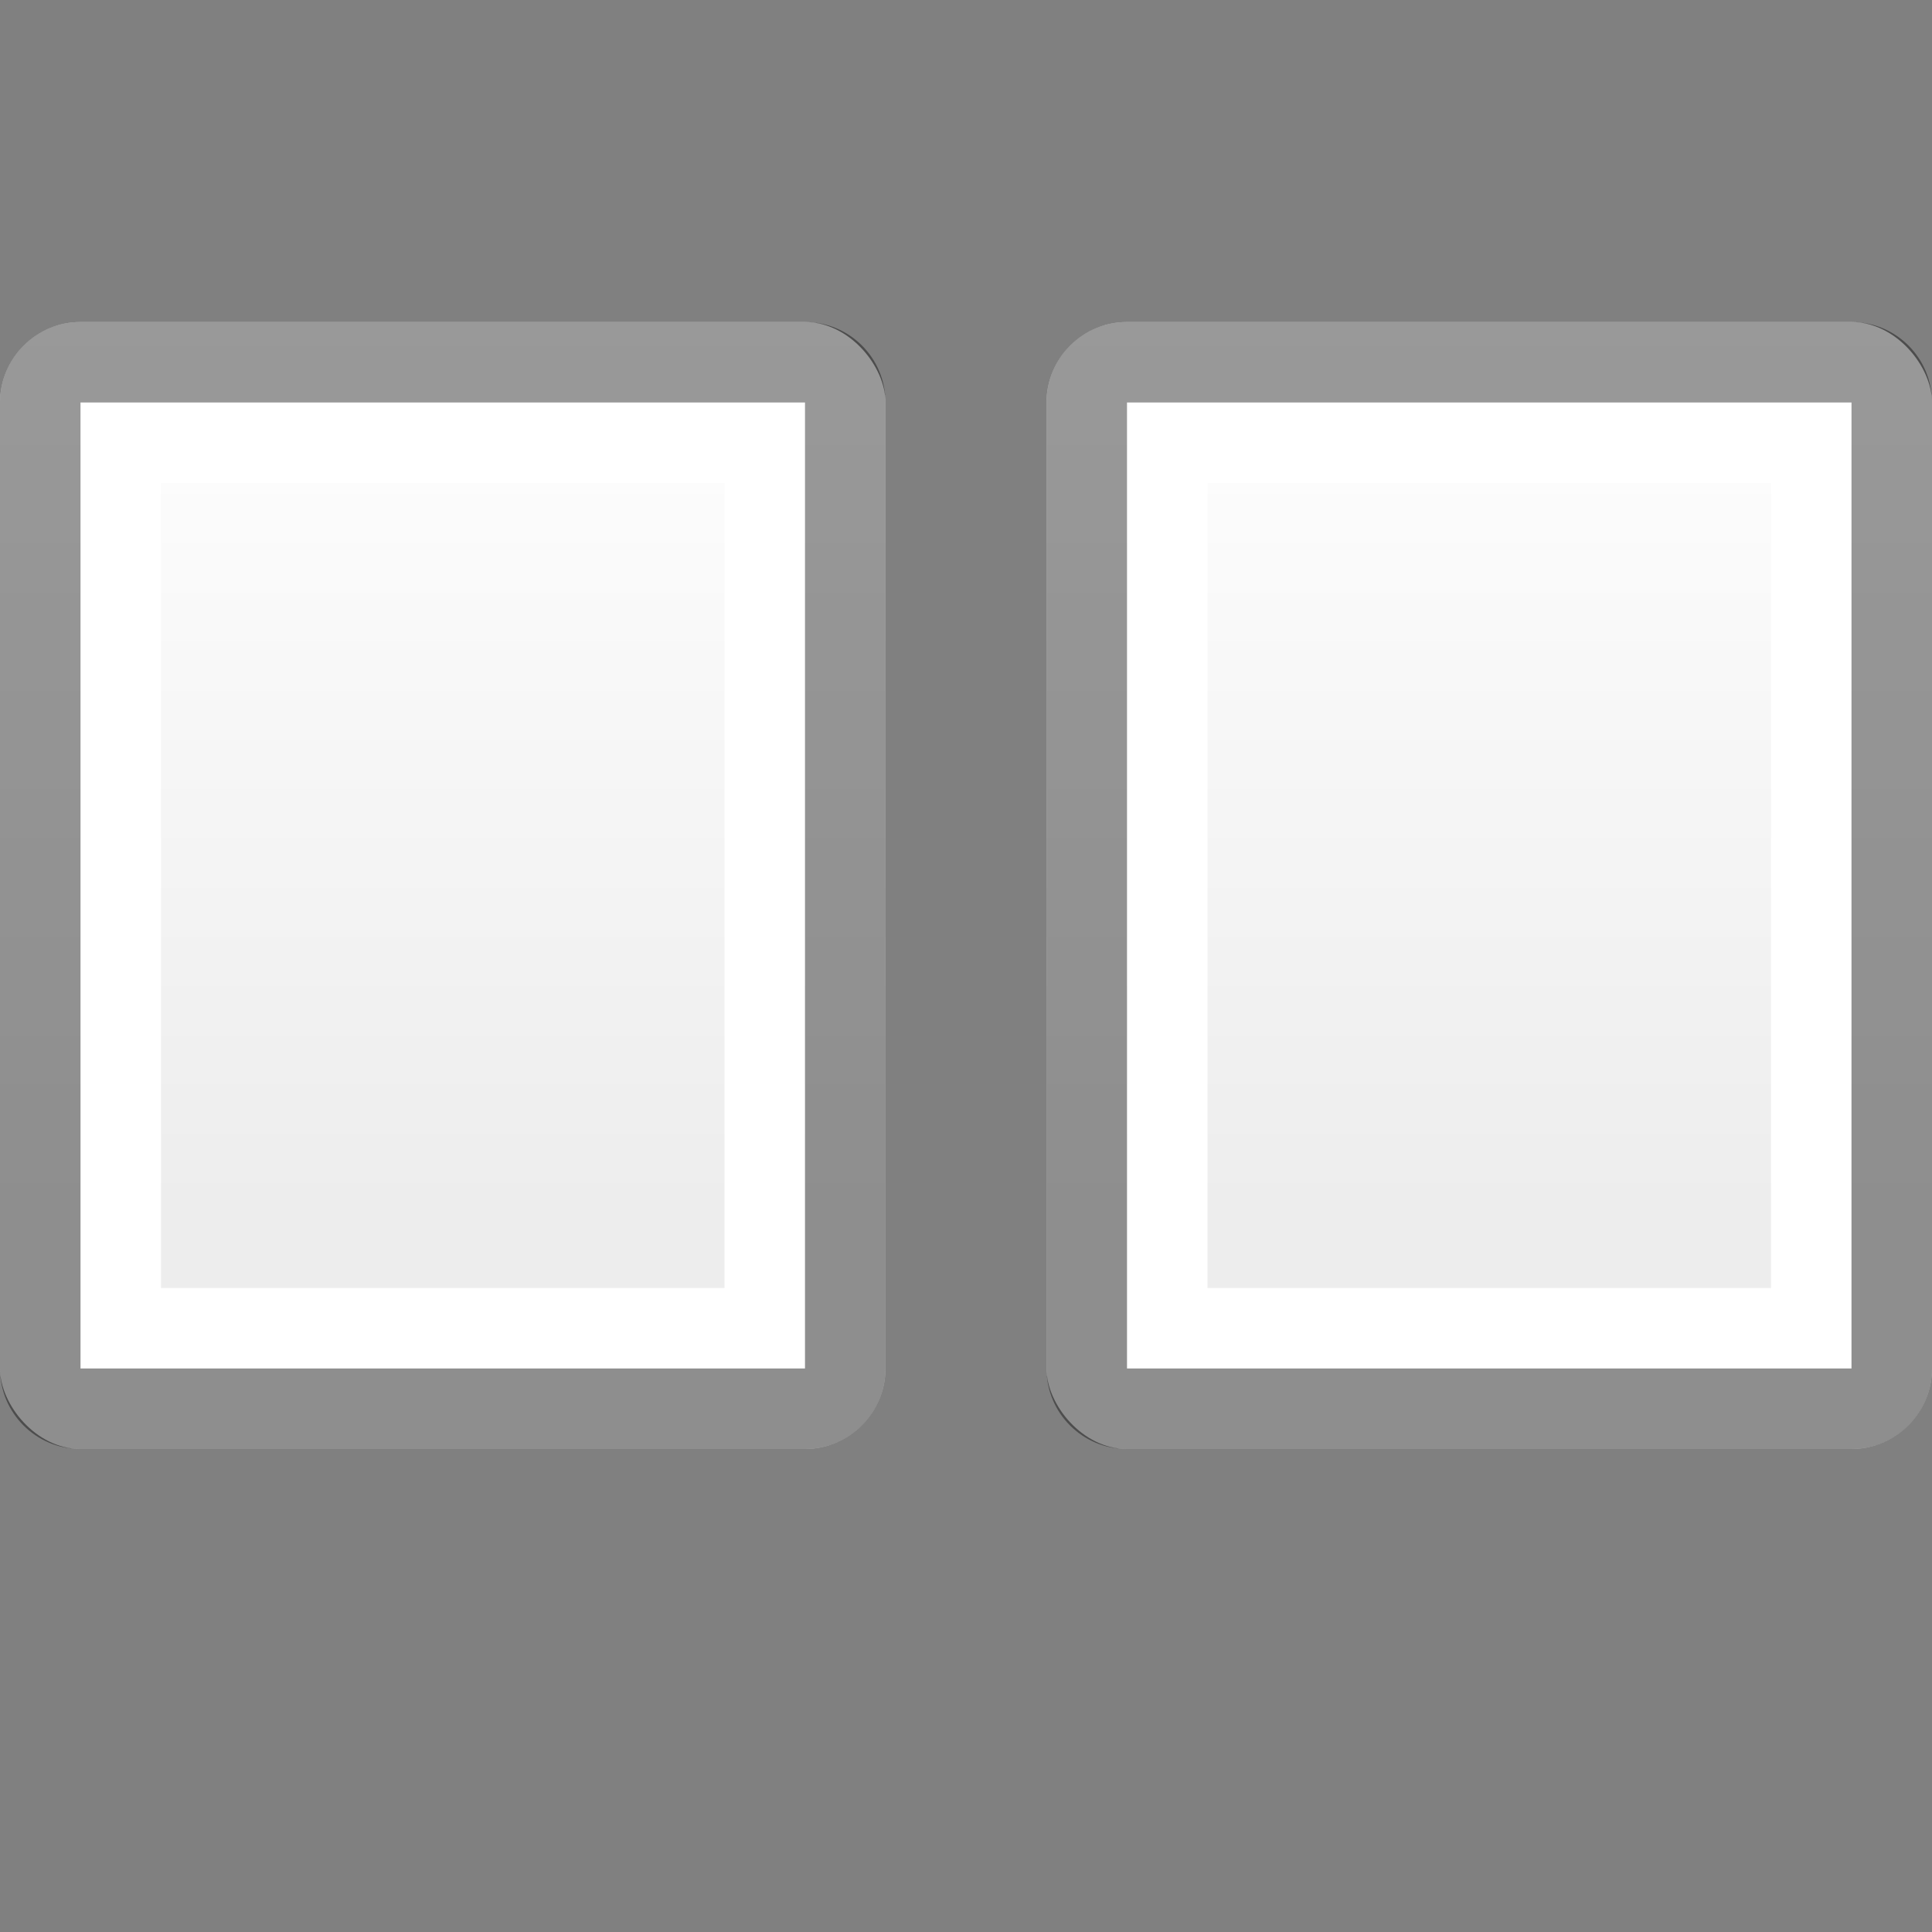 <?xml version="1.0" encoding="UTF-8" standalone="no"?>
<!-- Created with Inkscape (http://www.inkscape.org/) -->

<svg
   xmlns:dc="http://purl.org/dc/elements/1.1/"
   xmlns:cc="http://creativecommons.org/ns#"
   xmlns:rdf="http://www.w3.org/1999/02/22-rdf-syntax-ns#"
   xmlns:svg="http://www.w3.org/2000/svg"
   xmlns="http://www.w3.org/2000/svg"
   xmlns:xlink="http://www.w3.org/1999/xlink"
   xmlns:sodipodi="http://sodipodi.sourceforge.net/DTD/sodipodi-0.dtd"
   xmlns:inkscape="http://www.inkscape.org/namespaces/inkscape"
   width="24"
   height="24"
   id="svg2"
   version="1.1"
   inkscape:version="0.48.3.1 r9886"
   sodipodi:docname="lc_showtwopages.svg"
   inkscape:export-filename="/home/alexander/libo/icon-themes/tango_testing/cmd/lc_showtwopages.png"
   inkscape:export-xdpi="90"
   inkscape:export-ydpi="90">
  <rect width="100%" height="100%" fill="#808080" stroke="none"/>
  <defs
     id="defs4">
    <linearGradient
       inkscape:collect="always"
       xlink:href="#linearGradient3764"
       id="linearGradient3774"
       x1="8"
       y1="0"
       x2="8"
       y2="11"
       gradientUnits="userSpaceOnUse" />
    <linearGradient
       id="linearGradient3764">
      <stop
         id="stop3766"
         offset="0"
         style="stop-color:#ffffff;stop-opacity:1;" />
      <stop
         id="stop3768"
         offset="1"
         style="stop-color:#ededed;stop-opacity:1;" />
    </linearGradient>
    <linearGradient
       inkscape:collect="always"
       xlink:href="#linearGradient3764"
       id="linearGradient3027"
       gradientUnits="userSpaceOnUse"
       x1="8"
       y1="0"
       x2="8"
       y2="11"
       gradientTransform="translate(-13,0)" />
  </defs>
  <sodipodi:namedview
     id="base"
     pagecolor="#ffffff"
     bordercolor="#666666"
     borderopacity="1.0"
     inkscape:pageopacity="0.0"
     inkscape:pageshadow="2"
     inkscape:zoom="16"
     inkscape:cx="22.300635"
     inkscape:cy="9.9753094"
     inkscape:document-units="px"
     inkscape:current-layer="layer1"
     showgrid="true"
     inkscape:window-width="1366"
     inkscape:window-height="717"
     inkscape:window-x="0"
     inkscape:window-y="28"
     inkscape:window-maximized="1">
    <inkscape:grid
       type="xygrid"
       id="grid2996"
       empspacing="5"
       visible="true"
       enabled="true"
       snapvisiblegridlinesonly="true" />
  </sodipodi:namedview>
  <g
     inkscape:label="Ebene 1"
     inkscape:groupmode="layer"
     id="layer1"
     transform="translate(0,-1028.362)">
    <g
       id="g3008">
      <g
         id="g3927">
        <g
           id="g3862"
           transform="translate(-3,4)">
          <rect
             ry="1"
             rx="1"
             transform="translate(0,1028.362)"
             y="0"
             x="3"
             height="14"
             width="11"
             id="rect2998"
             style="fill:url(#linearGradient3774);fill-opacity:1;stroke:none" />
          <path
             sodipodi:nodetypes="cccccccccc"
             inkscape:connector-curvature="0"
             style="fill:#ffffff;fill-opacity:1;stroke:none"
             d="m 4,1 0,12 9,0 0,-12 z m 1,1 7,0 0,10 -7,0 z"
             transform="translate(0,1028.362)"
             id="path3860" />
        </g>
      </g>
      <path
         inkscape:connector-curvature="0"
         id="rect3001"
         d="m 1,1032.362 c -0.554,0 -1,0.446 -1,1 l 0,12 c 0,0.554 0.446,1 1,1 l 9,0 c 0.554,0 1,-0.446 1,-1 l 0,-12 c 0,-0.554 -0.446,-1 -1,-1 l -9,0 z m 0,1 9,0 0,12 -9,0 0,-12 z"
         style="opacity:0.4;fill:#000000;fill-opacity:1;stroke:none" />
    </g>
    <g
       id="g3015"
       transform="translate(13,0)">
      <g
         id="g3017">
        <g
           transform="translate(-3,4)"
           id="g3019">
          <rect
             style="fill:url(#linearGradient3027);fill-opacity:1;stroke:none"
             id="rect3021"
             width="11"
             height="14"
             x="3"
             y="0"
             transform="translate(0,1028.362)"
             rx="1"
             ry="1" />
          <path
             id="path3023"
             transform="translate(0,1028.362)"
             d="m 4,1 0,12 9,0 0,-12 z m 1,1 7,0 0,10 -7,0 z"
             style="fill:#ffffff;fill-opacity:1;stroke:none"
             inkscape:connector-curvature="0"
             sodipodi:nodetypes="cccccccccc" />
        </g>
      </g>
      <path
         style="opacity:0.4;fill:#000000;fill-opacity:1;stroke:none"
         d="m 1,1032.362 c -0.554,0 -1,0.446 -1,1 l 0,12 c 0,0.554 0.446,1 1,1 l 9,0 c 0.554,0 1,-0.446 1,-1 l 0,-12 c 0,-0.554 -0.446,-1 -1,-1 l -9,0 z m 0,1 9,0 0,12 -9,0 0,-12 z"
         id="path3025"
         inkscape:connector-curvature="0" />
    </g>
  </g>
</svg>
